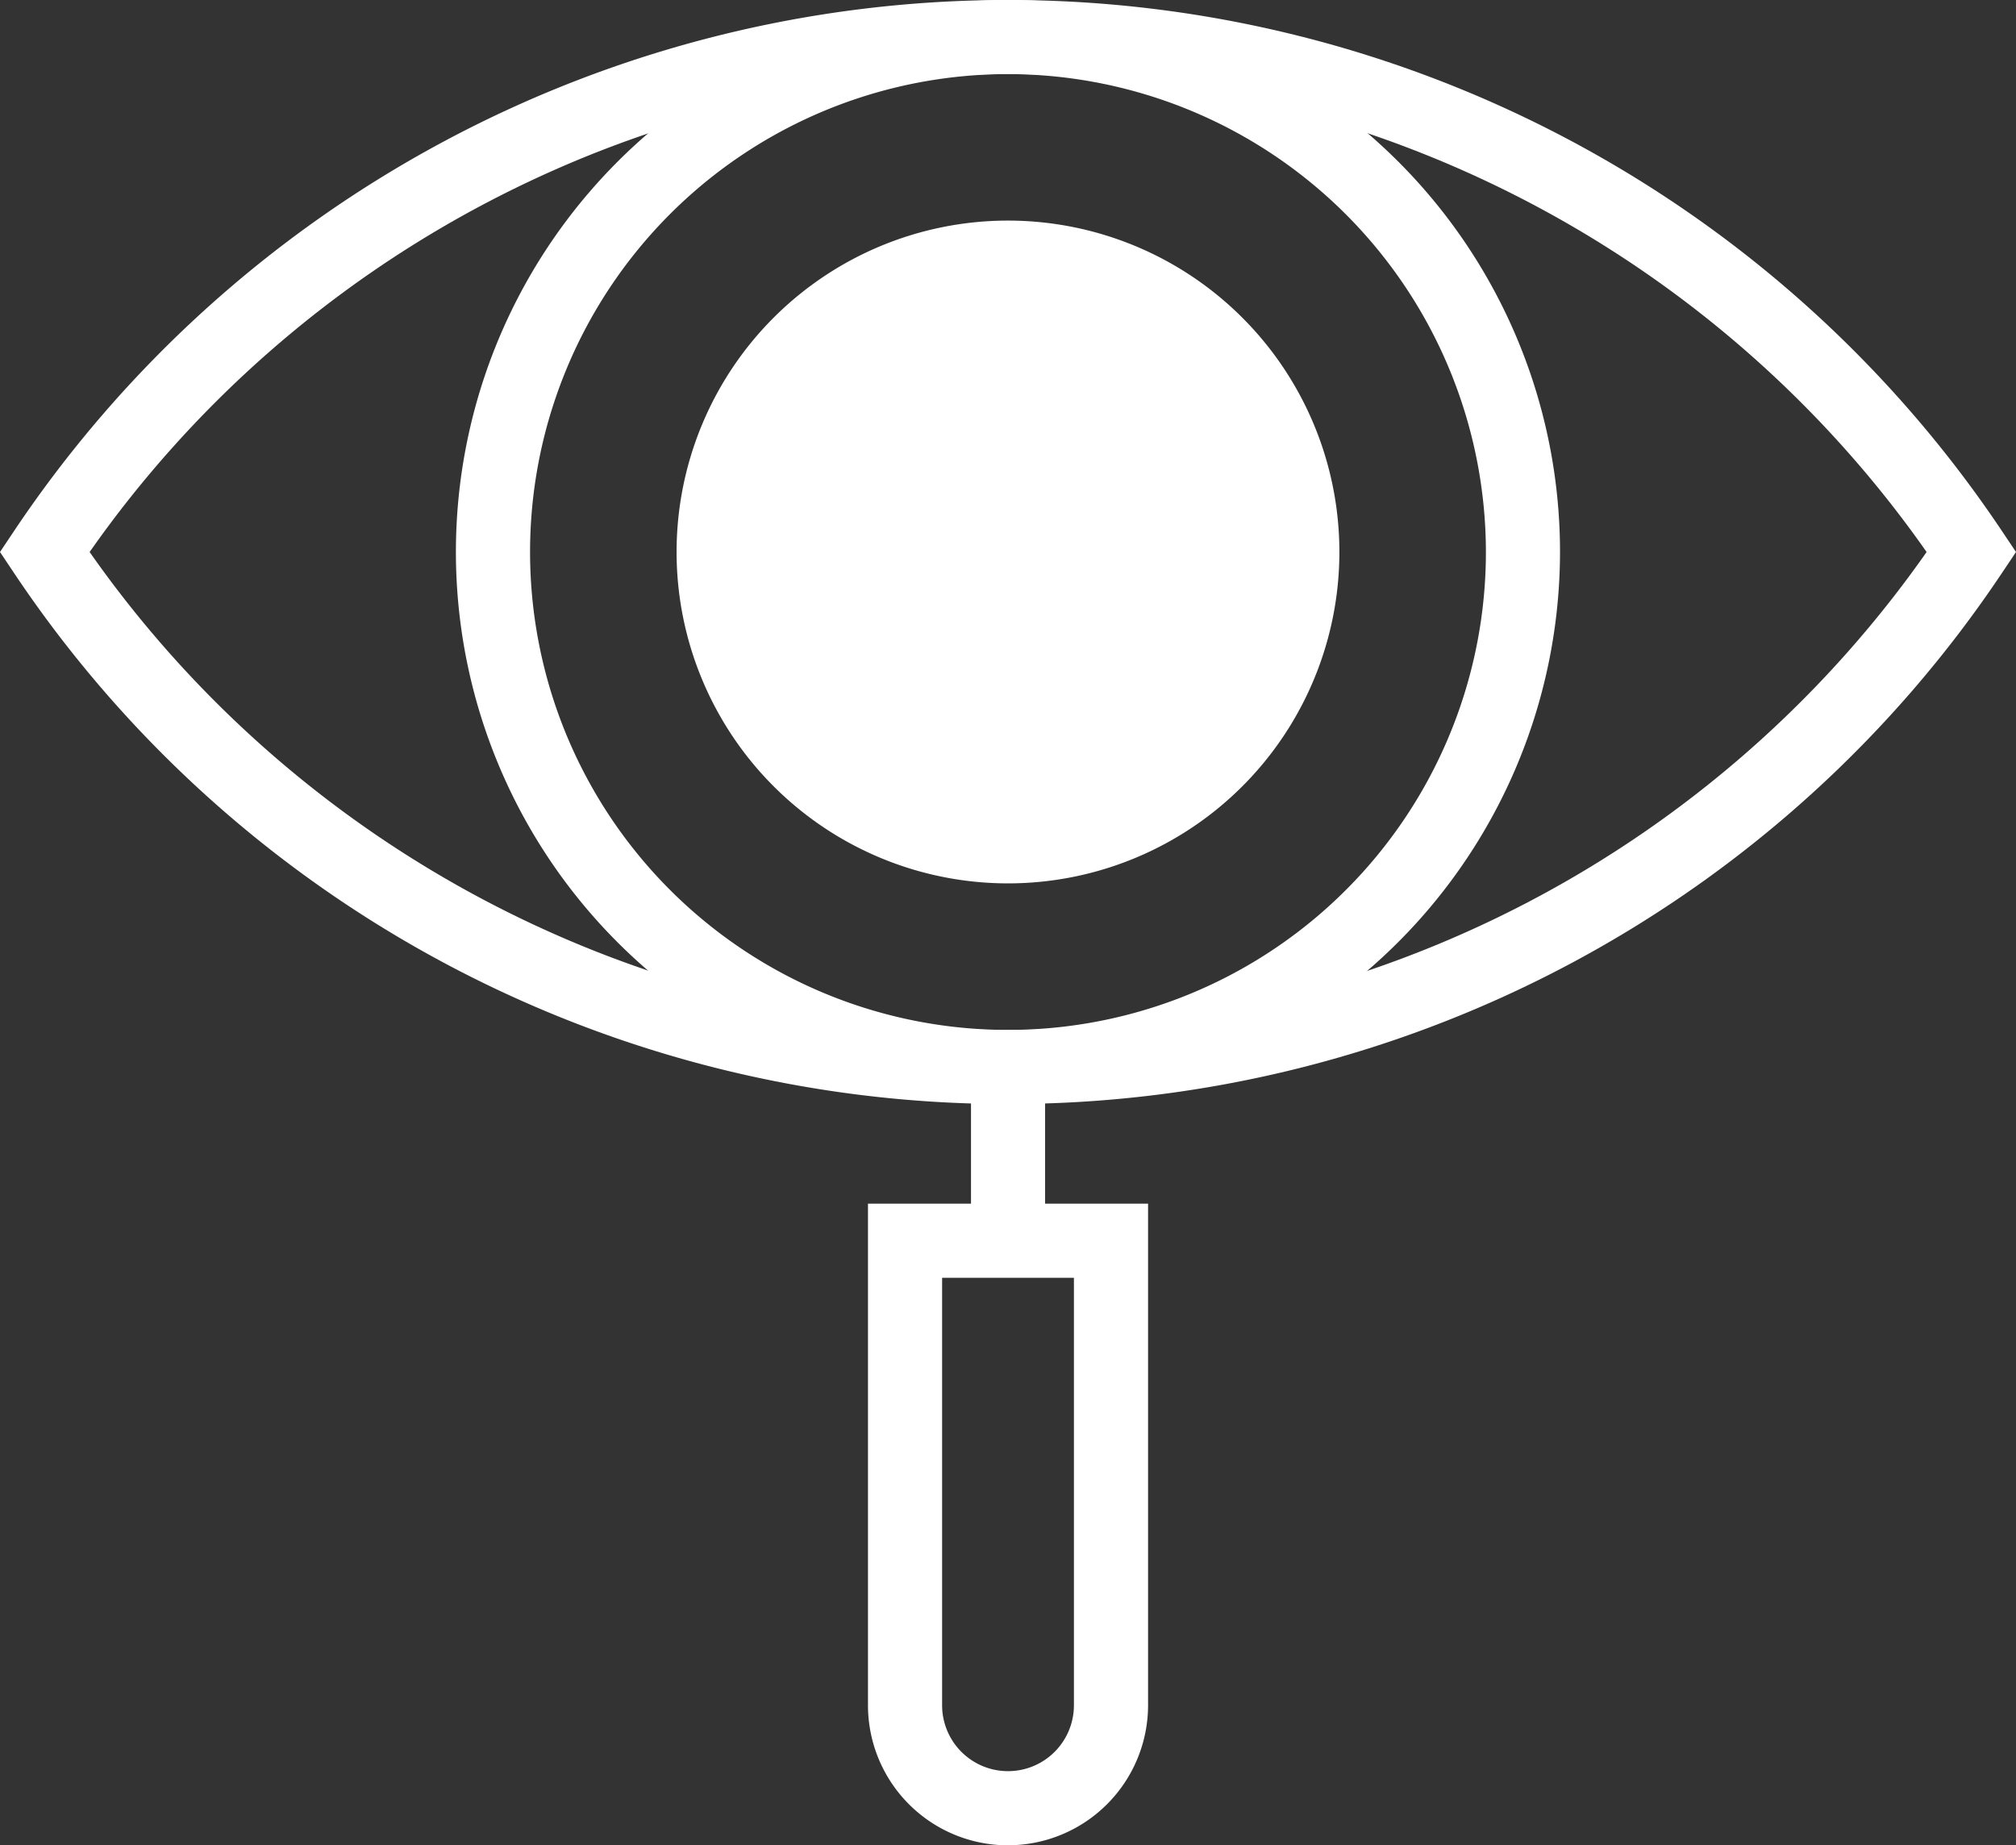 <svg xmlns="http://www.w3.org/2000/svg" width="76.473" height="70" viewBox="0 0 76.473 70"><rect x="0" y="0" width="76.473" height="70" fill="#333333" stroke="none"/><g transform="translate(0 -21.668)"><path data-name="Path 10718" d="M38.236,63.548A45.313,45.313,0,0,1,.523,43.39L0,42.608l.523-.782a45.357,45.357,0,0,1,75.426,0l.524.782-.524.782A45.32,45.32,0,0,1,38.236,63.548ZM3.4,42.608a42.543,42.543,0,0,0,69.682,0,42.543,42.543,0,0,0-69.682,0Z" fill="#ffffff"></path><path data-name="Path 10719" d="M196.974,90.273A12.571,12.571,0,1,1,184.4,77.7,12.572,12.572,0,0,1,196.974,90.273Z" transform="translate(-146.167 -47.664)" fill="#ffffff"></path><path data-name="Path 10720" d="M190.866,121h-2.811a10.1,10.1,0,0,1,2.968-7.177l1.992,1.984A7.309,7.309,0,0,0,190.866,121Z" transform="translate(-159.967 -78.39)" fill="#ffffff"></path><g data-name="Group 2240" transform="translate(17.296 21.668)"><path data-name="Path 10721" d="M228.013,138.8a4.914,4.914,0,1,1,4.914-4.914A4.92,4.92,0,0,1,228.013,138.8Zm0-7.017a2.1,2.1,0,1,0,2.1,2.1A2.106,2.106,0,0,0,228.013,131.778Z" transform="translate(-207.073 -112.941)" fill="#ffffff"></path><path data-name="Path 10722" d="M136.743,63.549a20.941,20.941,0,1,1,20.939-20.94A20.964,20.964,0,0,1,136.743,63.549Zm0-39.07a18.129,18.129,0,1,0,18.128,18.129A18.15,18.15,0,0,0,136.743,24.479Z" transform="translate(-115.802 -21.668)" fill="#ffffff"></path><rect data-name="Rectangle 3408" width="2.811" height="6.59" transform="translate(19.537 40.475)" fill="#ffffff"></rect><path data-name="Path 10723" d="M225.751,351.713a5.313,5.313,0,0,1-5.312-5.314V327.373h10.625V346.4a5.317,5.317,0,0,1-5.313,5.312Zm-2.5-21.529V346.4a2.5,2.5,0,0,0,5,0V330.184Z" transform="translate(-204.81 -281.713)" fill="#ffffff"></path></g></g></svg>